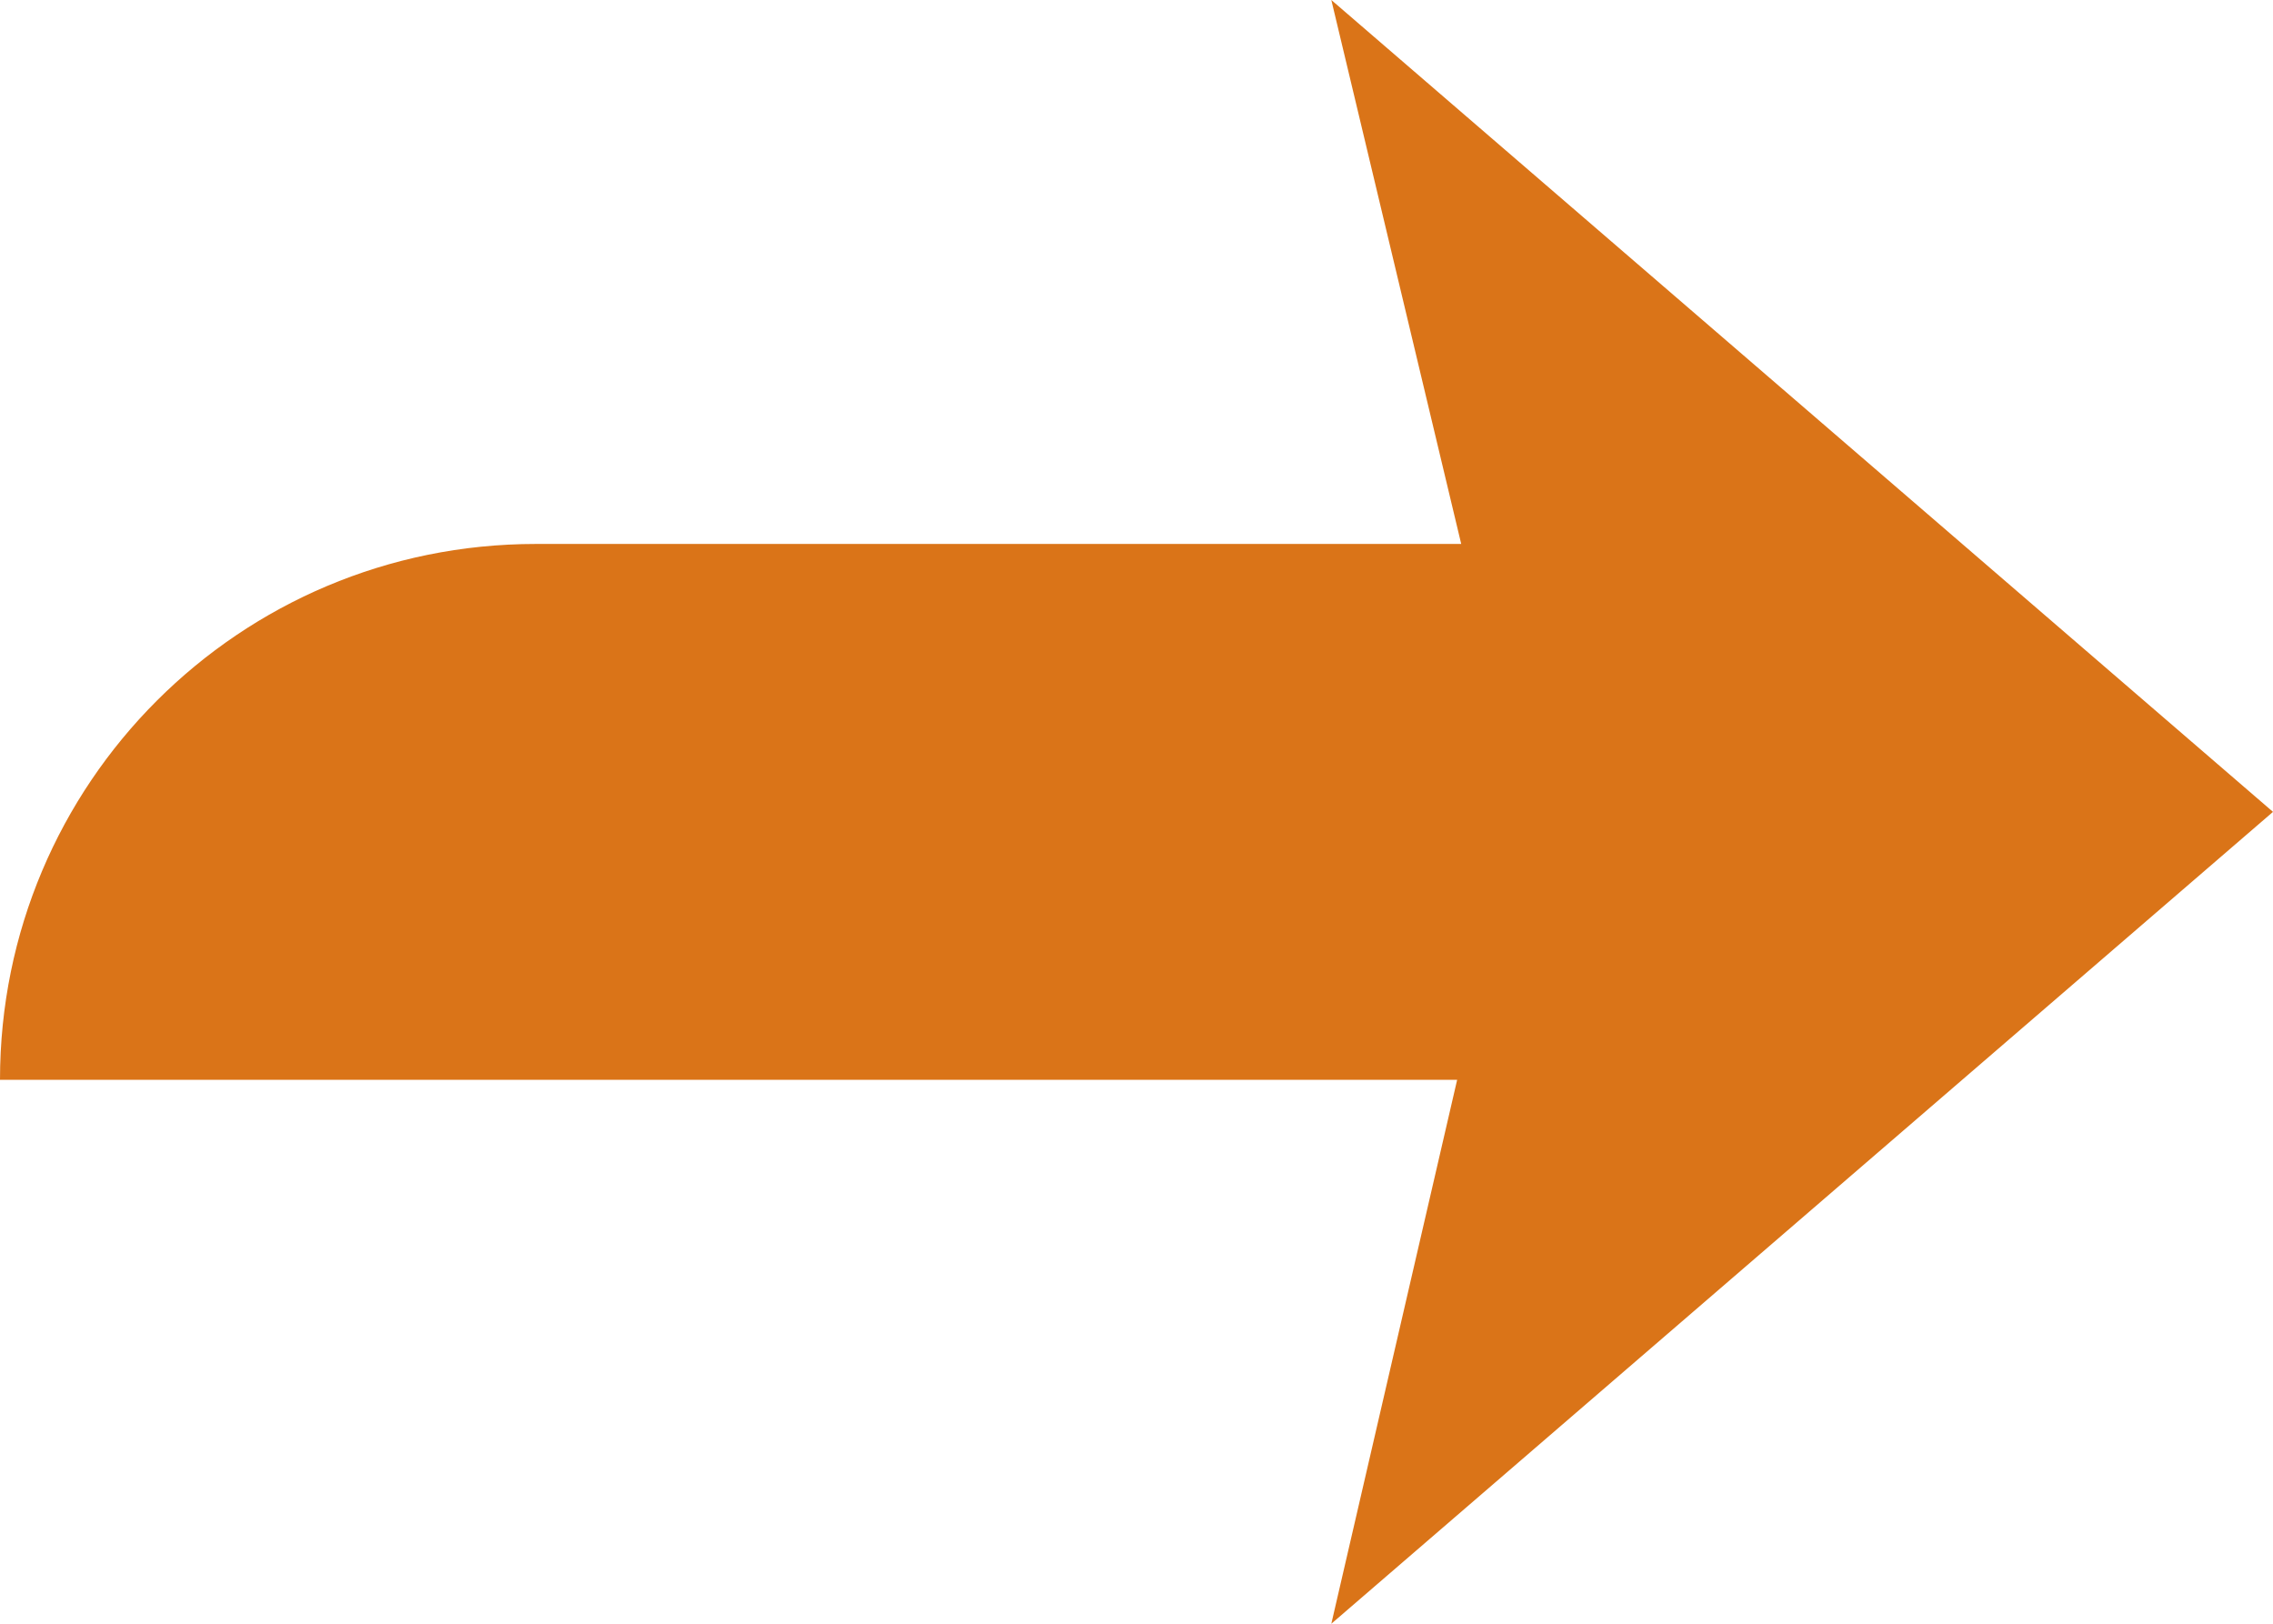 <svg xmlns="http://www.w3.org/2000/svg" viewBox="0 0 56 40" width="56" height="40" xml:space="preserve">
  <path d="M56 20 32.8 0 36 13.4H13.2C5.9 13.4 0 19.3 0 26.6h35.9L32.8 40 56 20z" fill="#da7418"/>
</svg>
